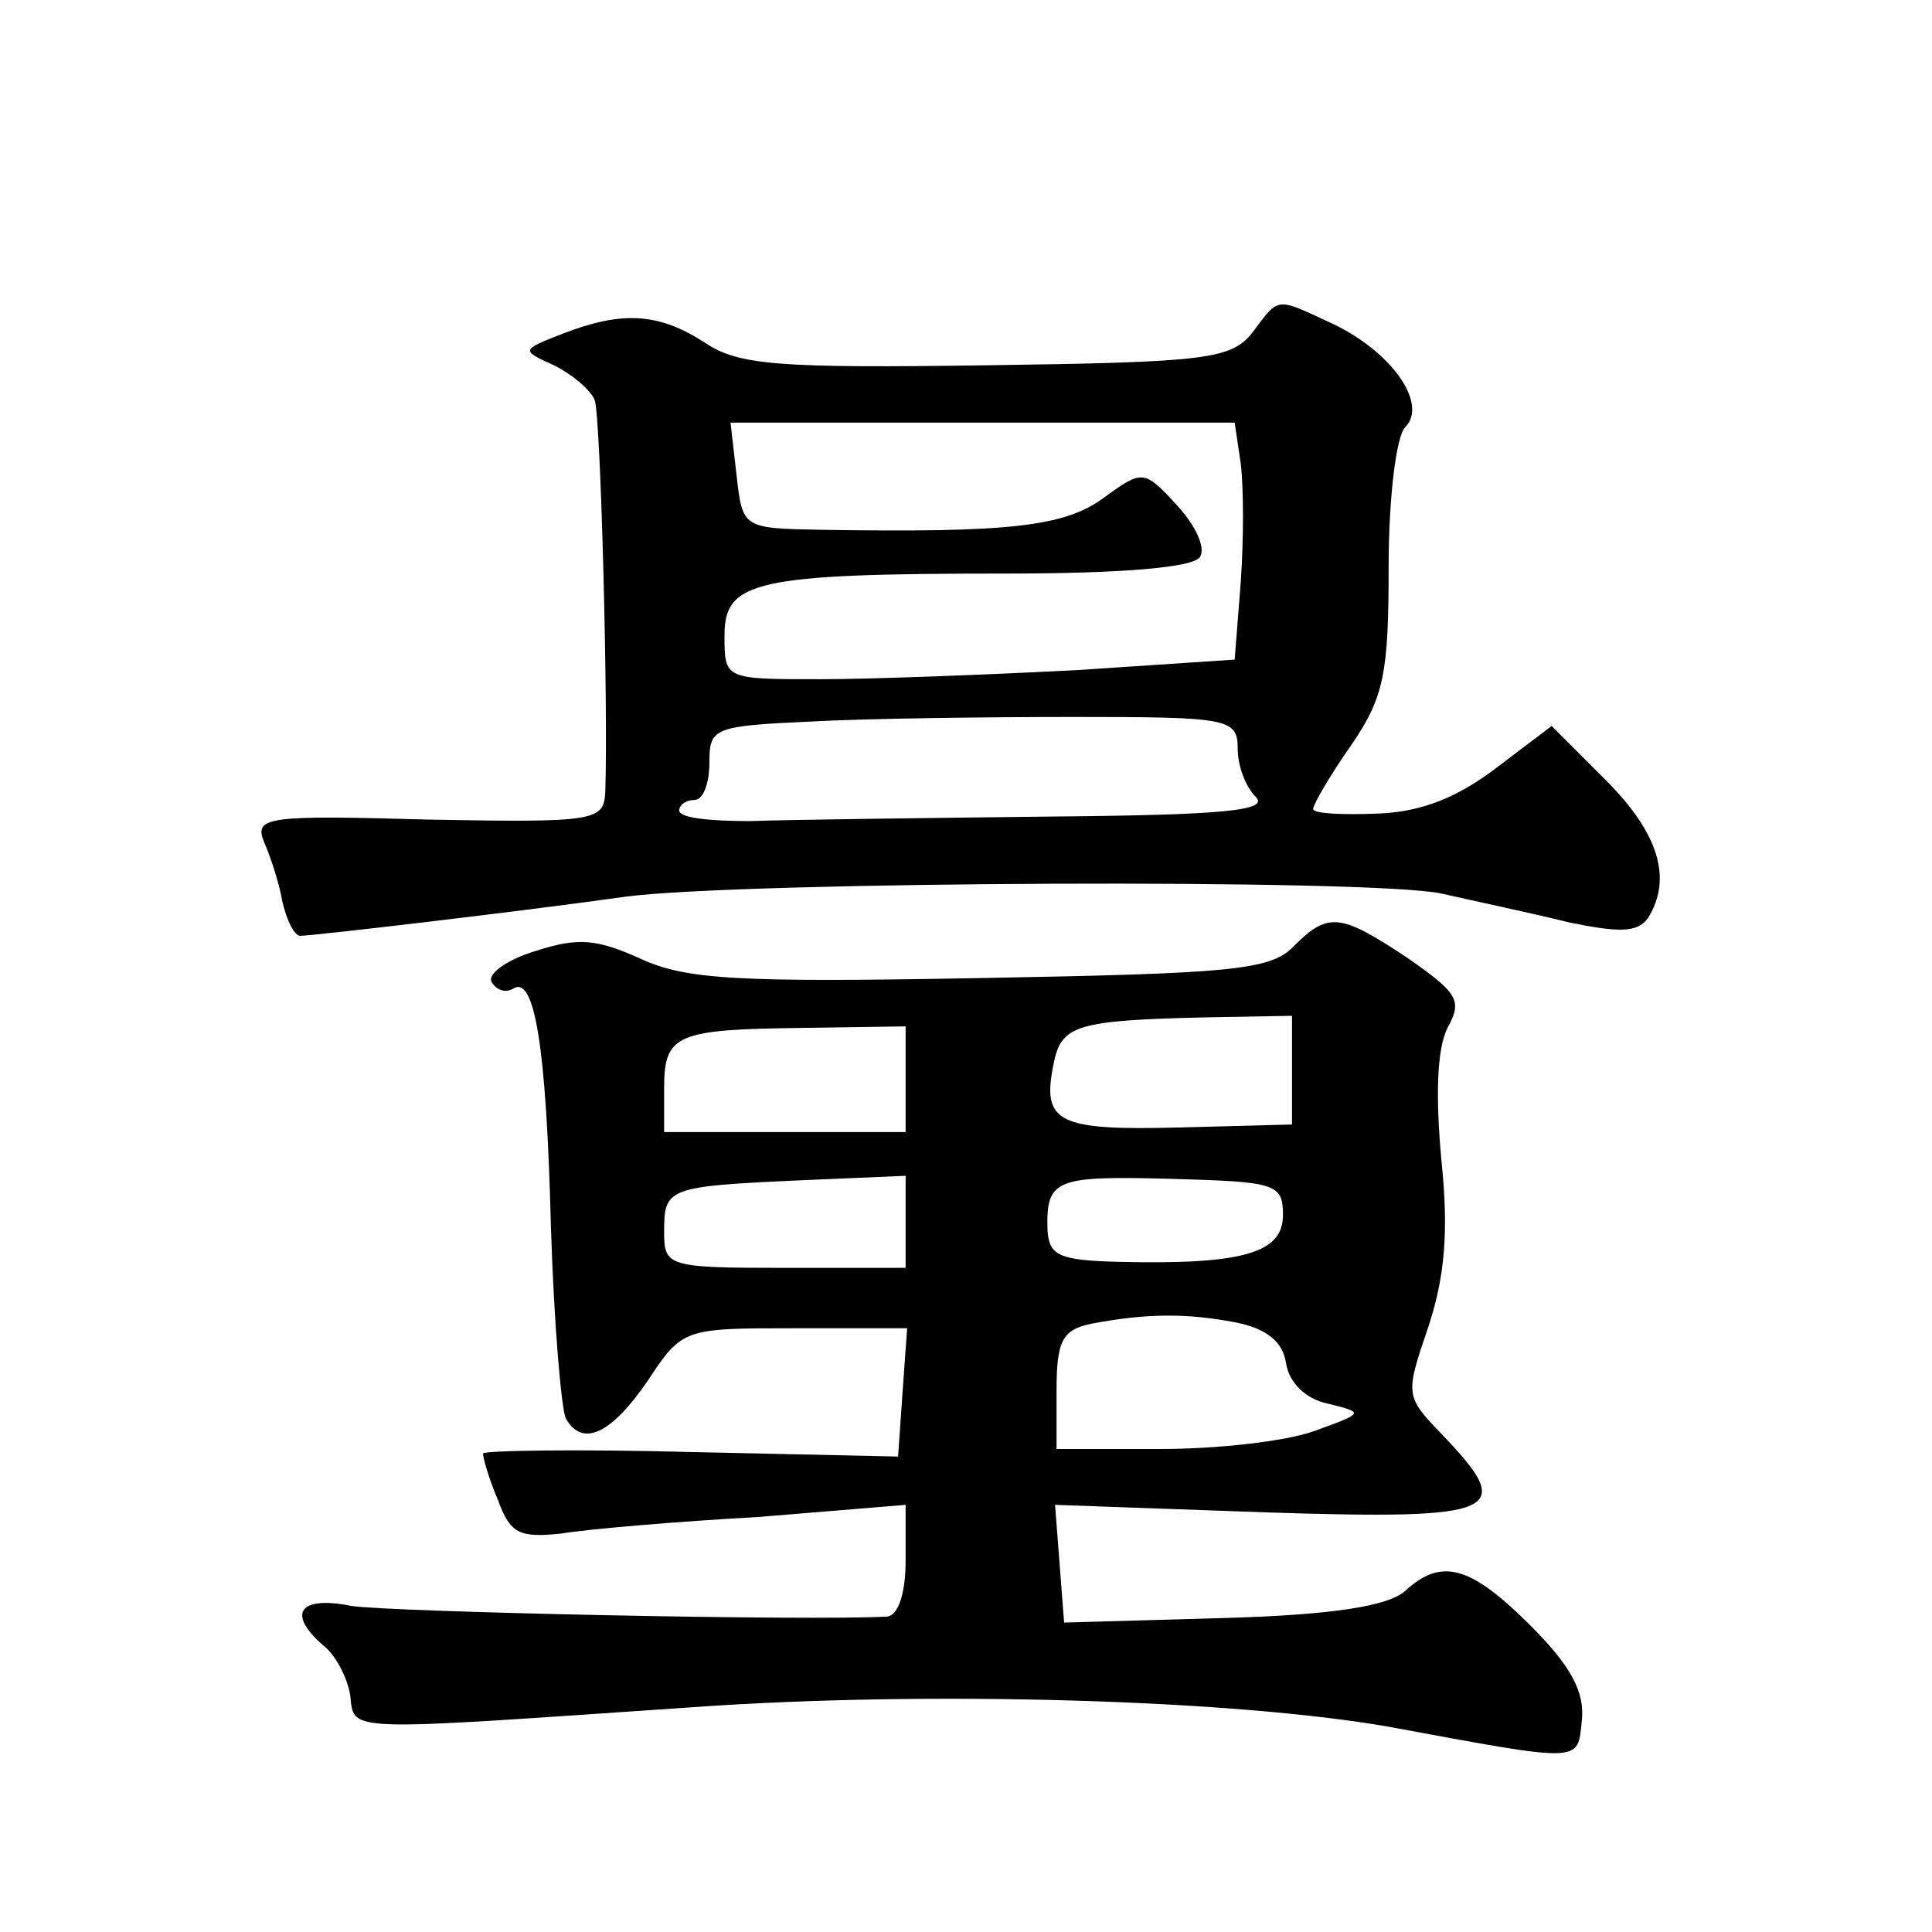 <?xml version="1.0" standalone="no"?>
<!DOCTYPE svg PUBLIC "-//W3C//DTD SVG 20010904//EN"
 "http://www.w3.org/TR/2001/REC-SVG-20010904/DTD/svg10.dtd">
<svg version="1.0" xmlns="http://www.w3.org/2000/svg"
 width="128pt" height="128pt" viewBox="0 0 128 128"
 preserveAspectRatio="xMidYMid meet">
<g transform="translate(0,128) scale(0.1,-0.1)"
fill="#0" stroke="none">
<path d="M830 1060 c-14 -18 -30 -20 -176 -22 -138 -2 -165 0 -187 15 -31 20 -55
21 -94 6 -28 -11 -28 -11 -6 -21 12 -6 24 -16 27 -23 4 -11 9 -204 7 -260 -1 -19
-7 -20 -117 -18 -107 3 -116 2 -109 -15 4 -9 10 -27 12 -39 3 -13 8 -23 12 -23
8 0 145 16 216 26 77 10 494 12 540 2 22 -5 60 -13 84 -19 34 -7 46 -7 53 3 16
26 7 56 -28 91 l-36 36 -37 -28 c-25 -19 -49 -29 -78 -30 -24 -1 -43 0 -43 3 0
3 11 22 25 42 22 32 25 48 25 118 0 46 5 87 11 93 15 15 -8 49 -47 68 -39 18 -36
19 -54 -5z m-8 -87 c2 -16 2 -51 0 -79 l-4 -51 -105 -7 c-59 -3 -135 -6 -170 -6
-63 0 -63 0 -63 29 0 36 20 41 186 41 77 0 125 4 129 11 4 6 -3 21 -15 34 -22 24
-23 24 -49 5 -26 -19 -63 -23 -187 -21 -52 1 -52 1 -56 36 l-4 35 167 0 167 0 4
-27z m-2 -189 c0 -11 5 -25 12 -32 9 -9 -21 -12 -137 -13 -83 -1 -171 -2 -198 -3
-26 0 -47 2 -47 7 0 4 5 7 10 7 6 0 10 11 10 25 0 23 3 24 68 27 37 2 115 3 174
3 102 0 108 -1 108 -21z M857 653 c-15 -16 -43 -18 -208 -21 -161 -3 -195 -1 -225
13 -29 13 -41 14 -69 5 -20 -6 -33 -16 -29 -21 3 -5 9 -7 14 -4 14 9 22 -37 25
-158 2 -64 7 -122 10 -127 11 -19 30 -10 54 25 23 35 24 35 98 35 l74 0 -3 -42
-3 -43 -137 3 c-76 2 -138 1 -138 -1 0 -3 4 -17 10 -31 8 -22 14 -25 42 -22 18
3 77 8 131 11 l97 8 0 -37 c0 -22 -5 -36 -12 -37 -49 -3 -329 3 -355 7 -35 7 -43
-5 -19 -26 8 -6 16 -21 18 -33 3 -25 -7 -24 228 -8 155 11 357 5 460 -13 130 -24
125 -24 128 4 2 19 -7 36 -34 63 -40 40 -59 45 -83 23 -11 -10 -48 -16 -121 -18
l-105 -3 -3 39 -3 39 140 -5 c156 -5 166 0 116 52 -24 25 -24 26 -9 70 11 33 14
63 9 111 -4 43 -3 74 4 88 10 18 7 23 -26 46 -45 30 -53 31 -76 8z m-1 -82 l0 -36
-75 -2 c-80 -2 -91 3 -83 42 5 26 15 29 102 31 l56 1 0 -36z m-256 -6 l0 -35 -80
0 -80 0 0 29 c0 36 8 39 93 40 l67 1 0 -35z m0 -95 l0 -30 -80 0 c-78 0 -80 1 -80
24 0 29 2 30 90 34 l70 3 0 -31z m250 5 c0 -25 -26 -33 -109 -31 -39 1 -46 4 -47
21 -1 34 5 36 82 34 69 -2 74 -3 74 -24z m-32 -71 c21 -4 32 -13 34 -27 2 -13 13
-24 28 -27 24 -6 24 -6 -9 -18 -19 -7 -65 -12 -102 -12 l-69 0 0 39 c0 33 4 40
23 44 37 7 63 7 95 1z"/>
</g>
</svg>
